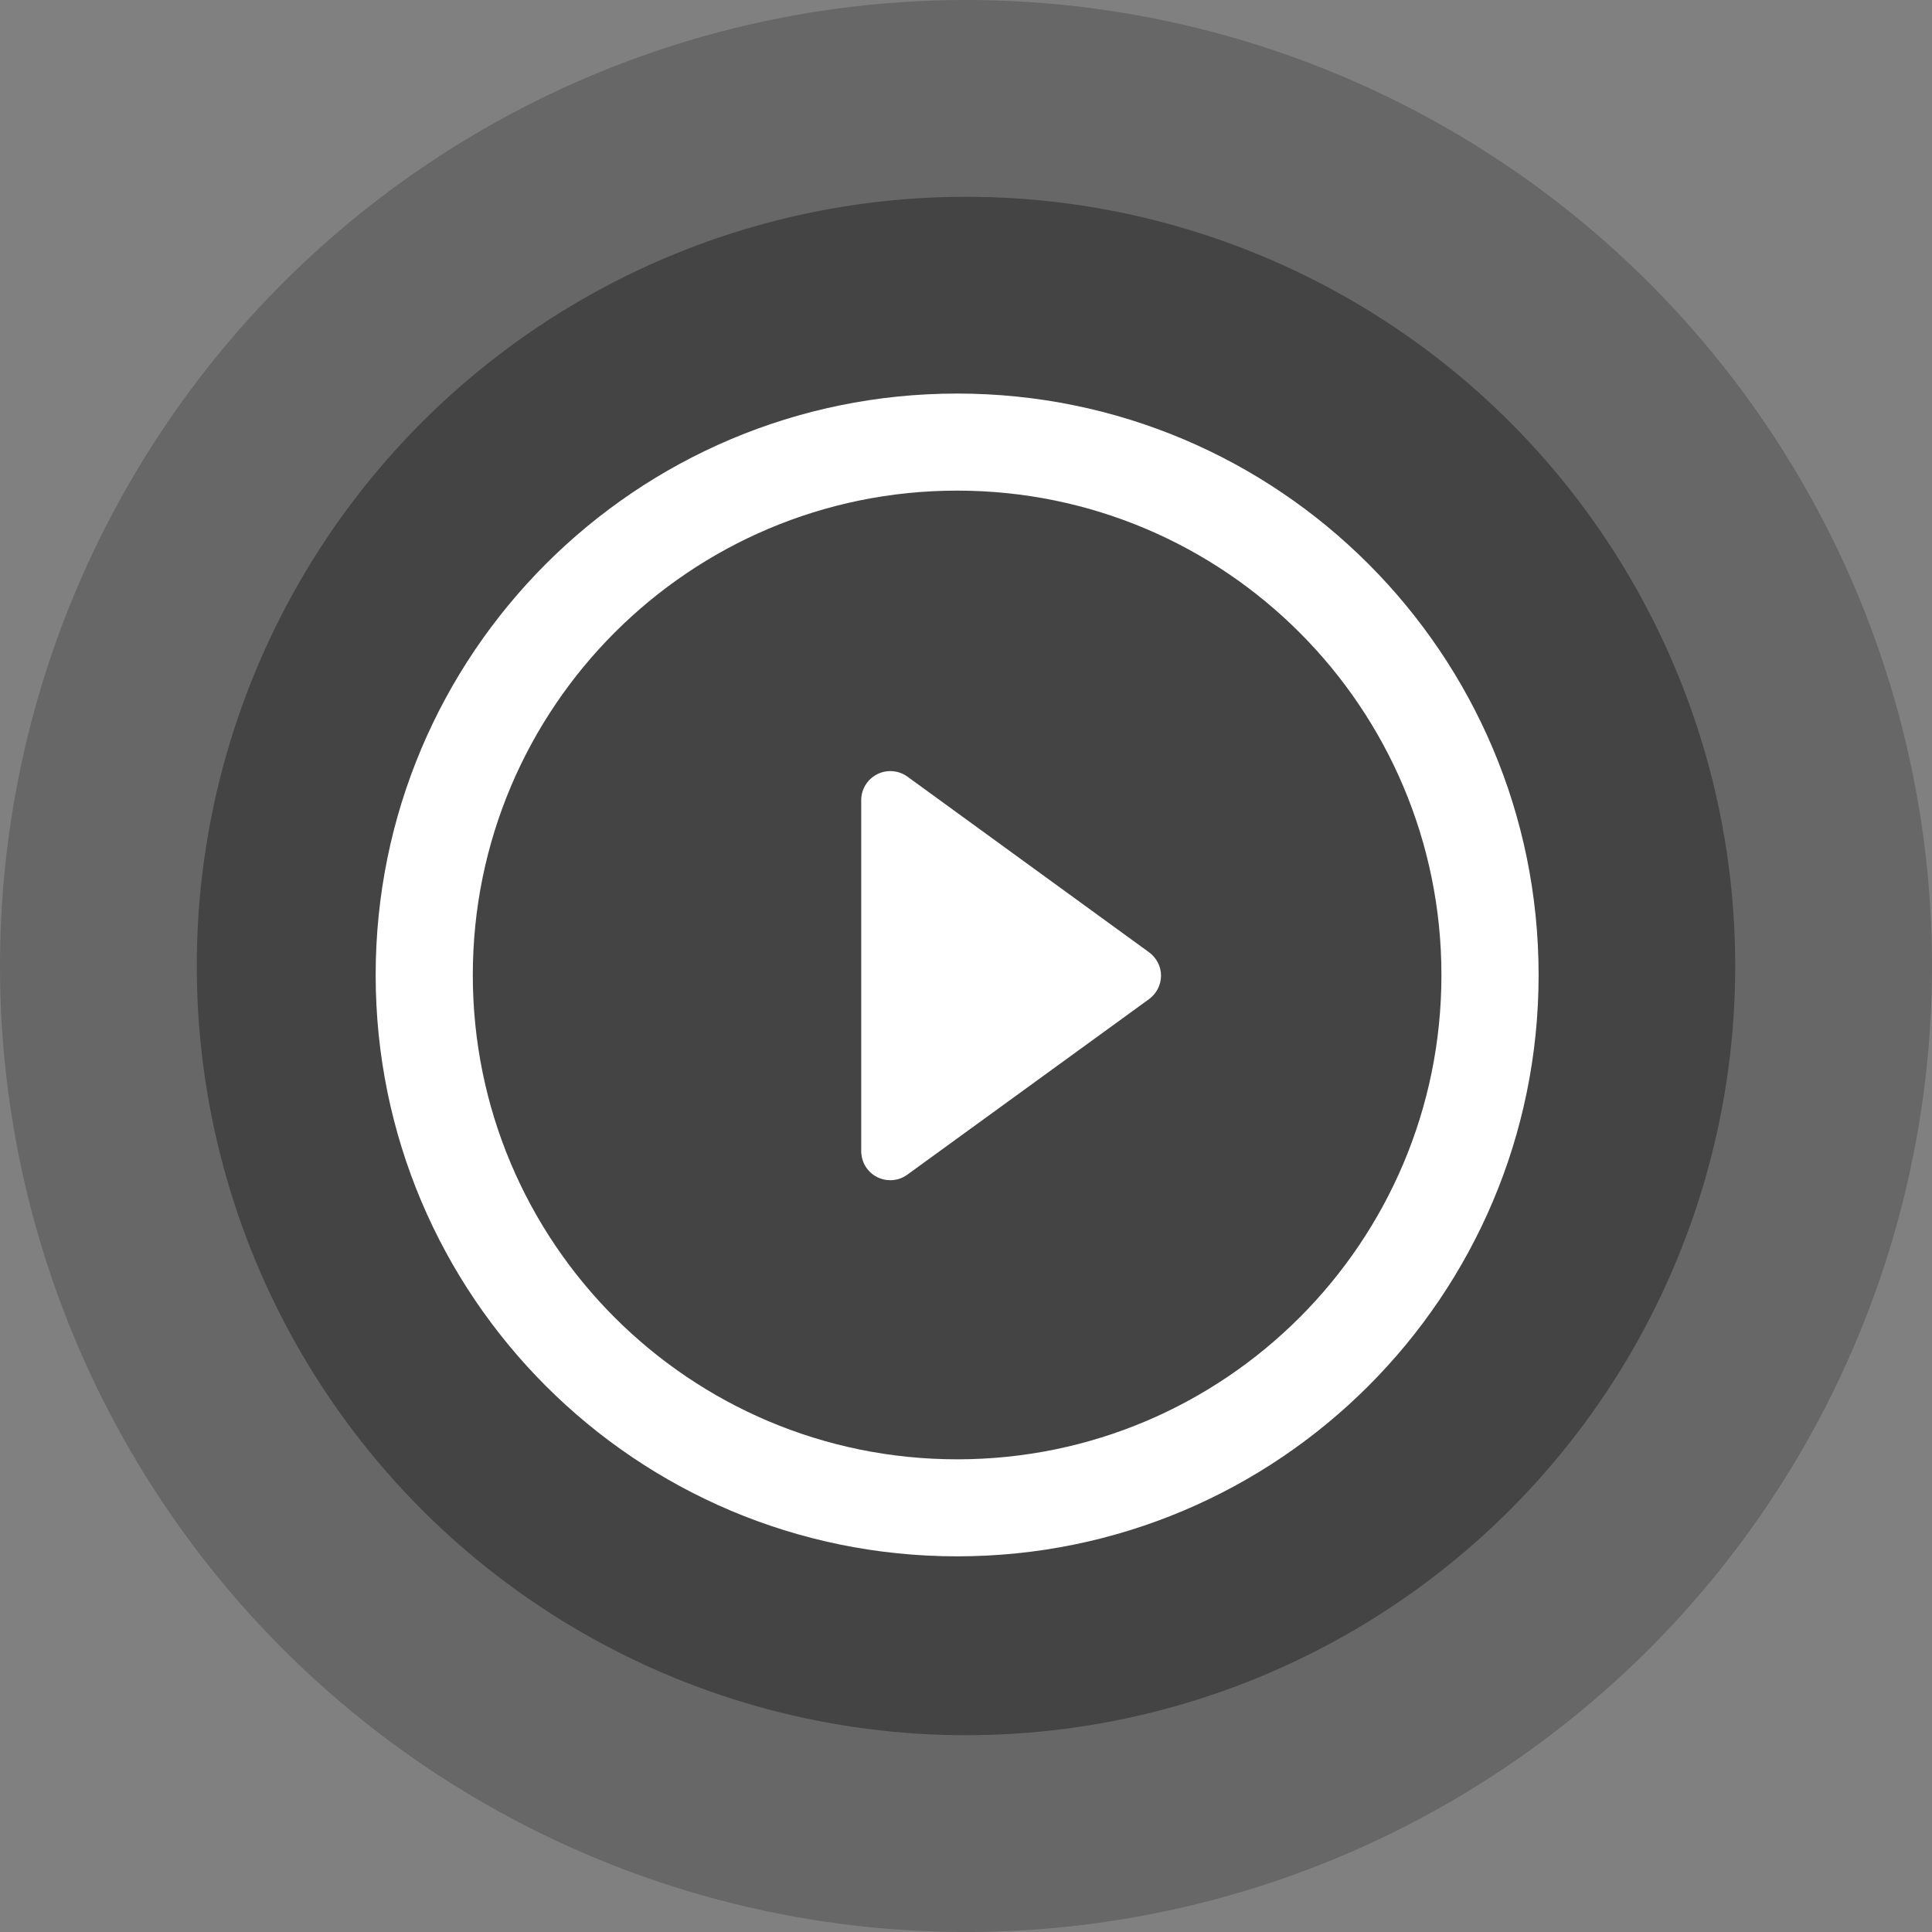 <?xml version="1.0" encoding="UTF-8"?> <svg xmlns="http://www.w3.org/2000/svg" xmlns:xlink="http://www.w3.org/1999/xlink" width="108px" height="108px" viewBox="0 0 108 108" version="1.1"><rect x="0" y="0" width="108" height="108" fill="#808080" stroke="none"/><title>Group 27</title><g id="Working-Page" stroke="none" stroke-width="1" fill="none" fill-rule="evenodd"><g id="Mobile_Home_Abbey" transform="translate(-161, -1786)"><g id="Group-27" transform="translate(161, 1786)"><circle id="Oval" fill="#2E2E2E" opacity="0.3" cx="54" cy="54" r="54"></circle><circle id="Oval" fill="#2E2E2E" opacity="0.6" cx="54" cy="54" r="43"></circle><g id="play-button" transform="translate(21, 22)" fill="#FFFFFF" fill-rule="nonzero"><path d="M43.227,31.229 L29.728,21.416 C29.232,21.057 28.575,21.003 28.032,21.282 C27.484,21.559 27.143,22.122 27.143,22.73 L27.143,42.348 C27.143,42.963 27.484,43.523 28.032,43.8 C28.263,43.917 28.516,43.975 28.772,43.975 C29.105,43.975 29.442,43.869 29.728,43.659 L43.227,33.855 C43.653,33.542 43.902,33.057 43.902,32.542 C43.904,32.019 43.648,31.536 43.227,31.229 Z" id="Path"></path><path d="M32.505,0 C14.55,0 0,14.55 0,32.505 C0,50.454 14.55,65 32.505,65 C50.456,65 65.009,50.452 65.009,32.505 C65.011,14.55 50.456,0 32.505,0 Z M32.505,59.577 C17.553,59.577 5.43,47.46 5.43,32.505 C5.43,17.557 17.553,5.426 32.505,5.426 C47.456,5.426 59.577,17.555 59.577,32.505 C59.579,47.46 47.456,59.577 32.505,59.577 Z" id="Shape"></path></g></g></g></g></svg> 